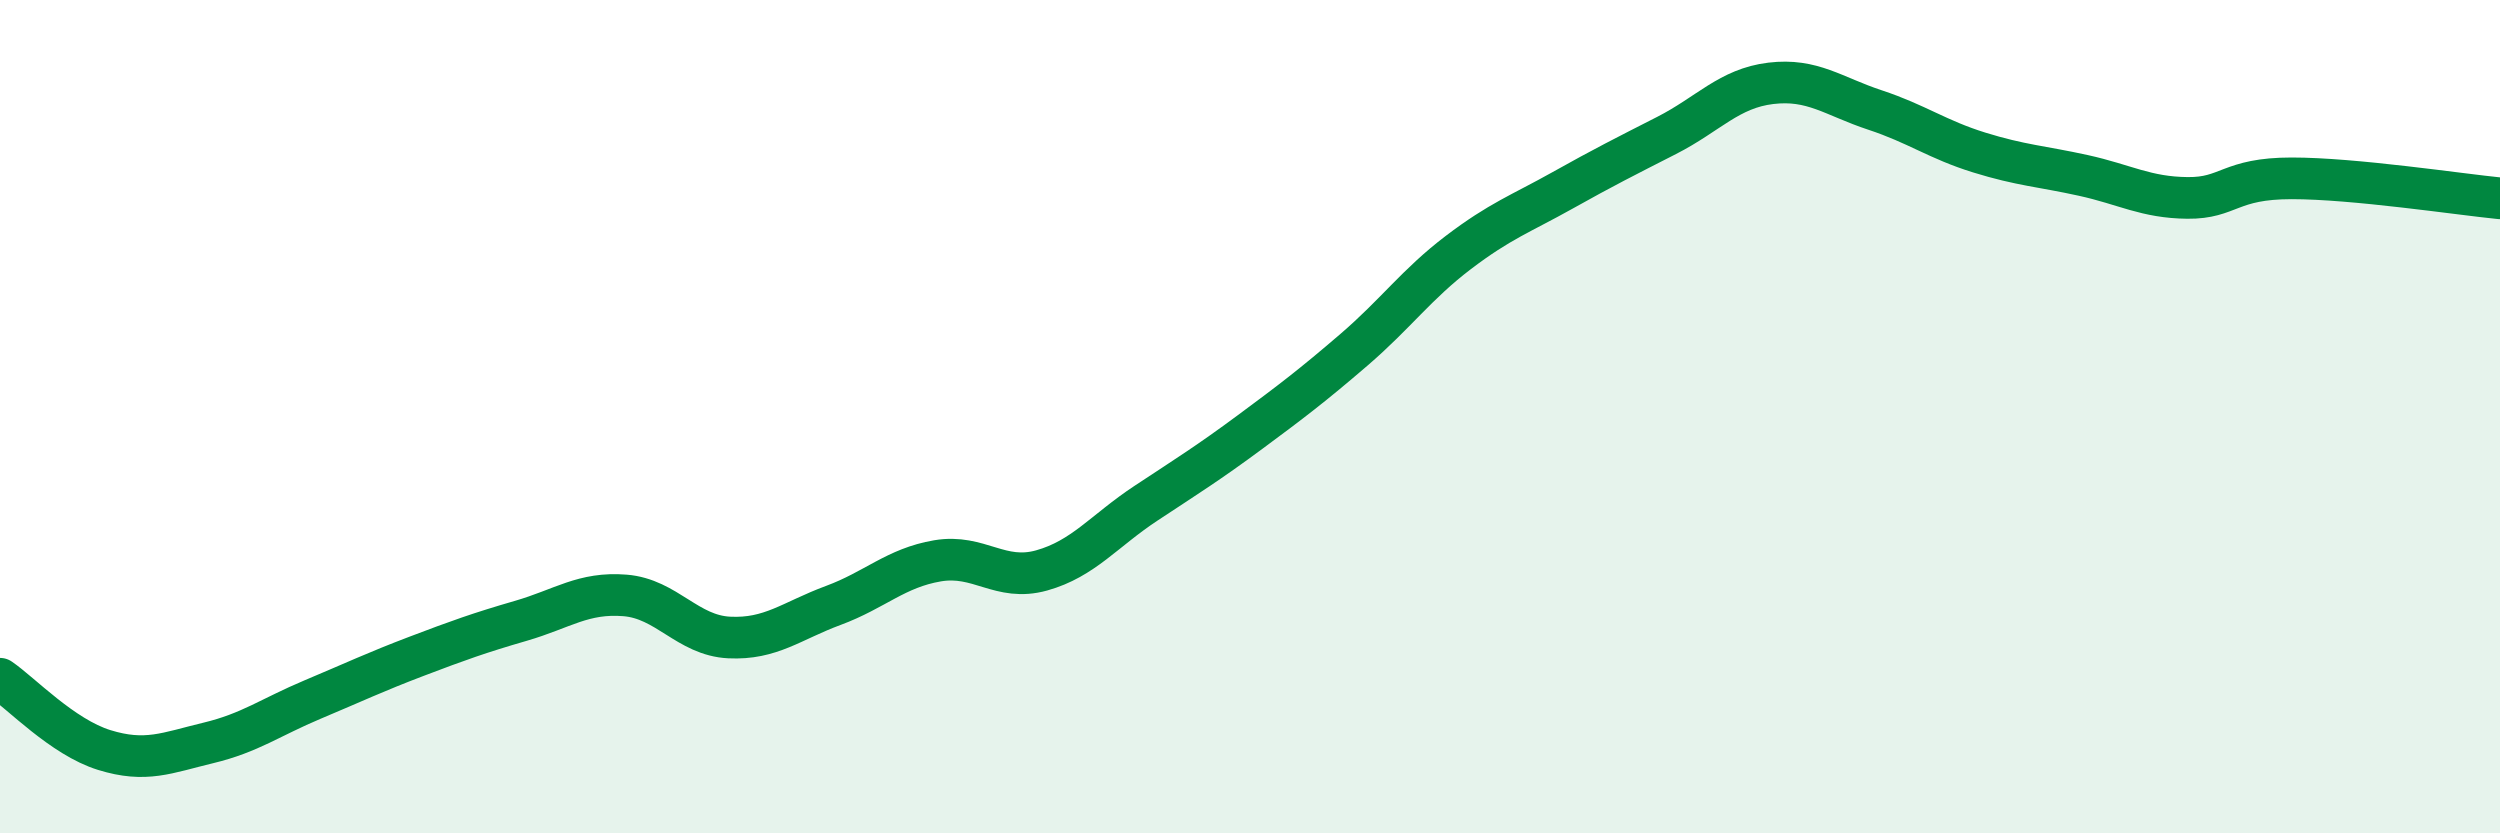 
    <svg width="60" height="20" viewBox="0 0 60 20" xmlns="http://www.w3.org/2000/svg">
      <path
        d="M 0,16.29 C 0.5,16.63 1.5,17.69 2.5,18 C 3.5,18.31 4,18.07 5,17.83 C 6,17.59 6.5,17.21 7.5,16.79 C 8.5,16.37 9,16.13 10,15.75 C 11,15.37 11.5,15.19 12.5,14.9 C 13.5,14.61 14,14.21 15,14.29 C 16,14.37 16.5,15.25 17.5,15.3 C 18.5,15.35 19,14.9 20,14.53 C 21,14.16 21.5,13.63 22.5,13.46 C 23.5,13.29 24,13.97 25,13.69 C 26,13.41 26.5,12.74 27.5,12.08 C 28.5,11.42 29,11.11 30,10.37 C 31,9.63 31.5,9.25 32.5,8.39 C 33.5,7.53 34,6.82 35,6.06 C 36,5.3 36.5,5.13 37.5,4.57 C 38.5,4.01 39,3.76 40,3.25 C 41,2.74 41.5,2.12 42.5,2 C 43.5,1.88 44,2.31 45,2.64 C 46,2.97 46.5,3.35 47.5,3.66 C 48.5,3.97 49,3.99 50,4.21 C 51,4.43 51.5,4.74 52.5,4.75 C 53.5,4.76 53.5,4.28 55,4.28 C 56.5,4.28 59,4.66 60,4.76L60 20L0 20Z"
        fill="#008740"
        opacity="0.1"
        stroke-linecap="round"
        stroke-linejoin="round"
      />
      <path
        d="M 0,16.29 C 0.5,16.63 1.5,17.69 2.5,18 C 3.5,18.31 4,18.07 5,17.83 C 6,17.59 6.5,17.21 7.5,16.79 C 8.5,16.37 9,16.13 10,15.75 C 11,15.37 11.5,15.19 12.5,14.9 C 13.5,14.61 14,14.21 15,14.29 C 16,14.37 16.5,15.25 17.5,15.3 C 18.5,15.35 19,14.9 20,14.53 C 21,14.16 21.5,13.63 22.5,13.46 C 23.5,13.29 24,13.97 25,13.69 C 26,13.41 26.5,12.74 27.5,12.08 C 28.5,11.42 29,11.11 30,10.37 C 31,9.63 31.5,9.25 32.5,8.39 C 33.5,7.53 34,6.82 35,6.06 C 36,5.3 36.5,5.13 37.5,4.57 C 38.5,4.01 39,3.76 40,3.25 C 41,2.74 41.5,2.12 42.5,2 C 43.5,1.88 44,2.31 45,2.64 C 46,2.97 46.5,3.35 47.5,3.66 C 48.5,3.97 49,3.99 50,4.21 C 51,4.43 51.5,4.74 52.5,4.75 C 53.5,4.76 53.5,4.28 55,4.28 C 56.5,4.28 59,4.66 60,4.76"
        stroke="#008740"
        stroke-width="1"
        fill="none"
        stroke-linecap="round"
        stroke-linejoin="round"
      />
    </svg>
  